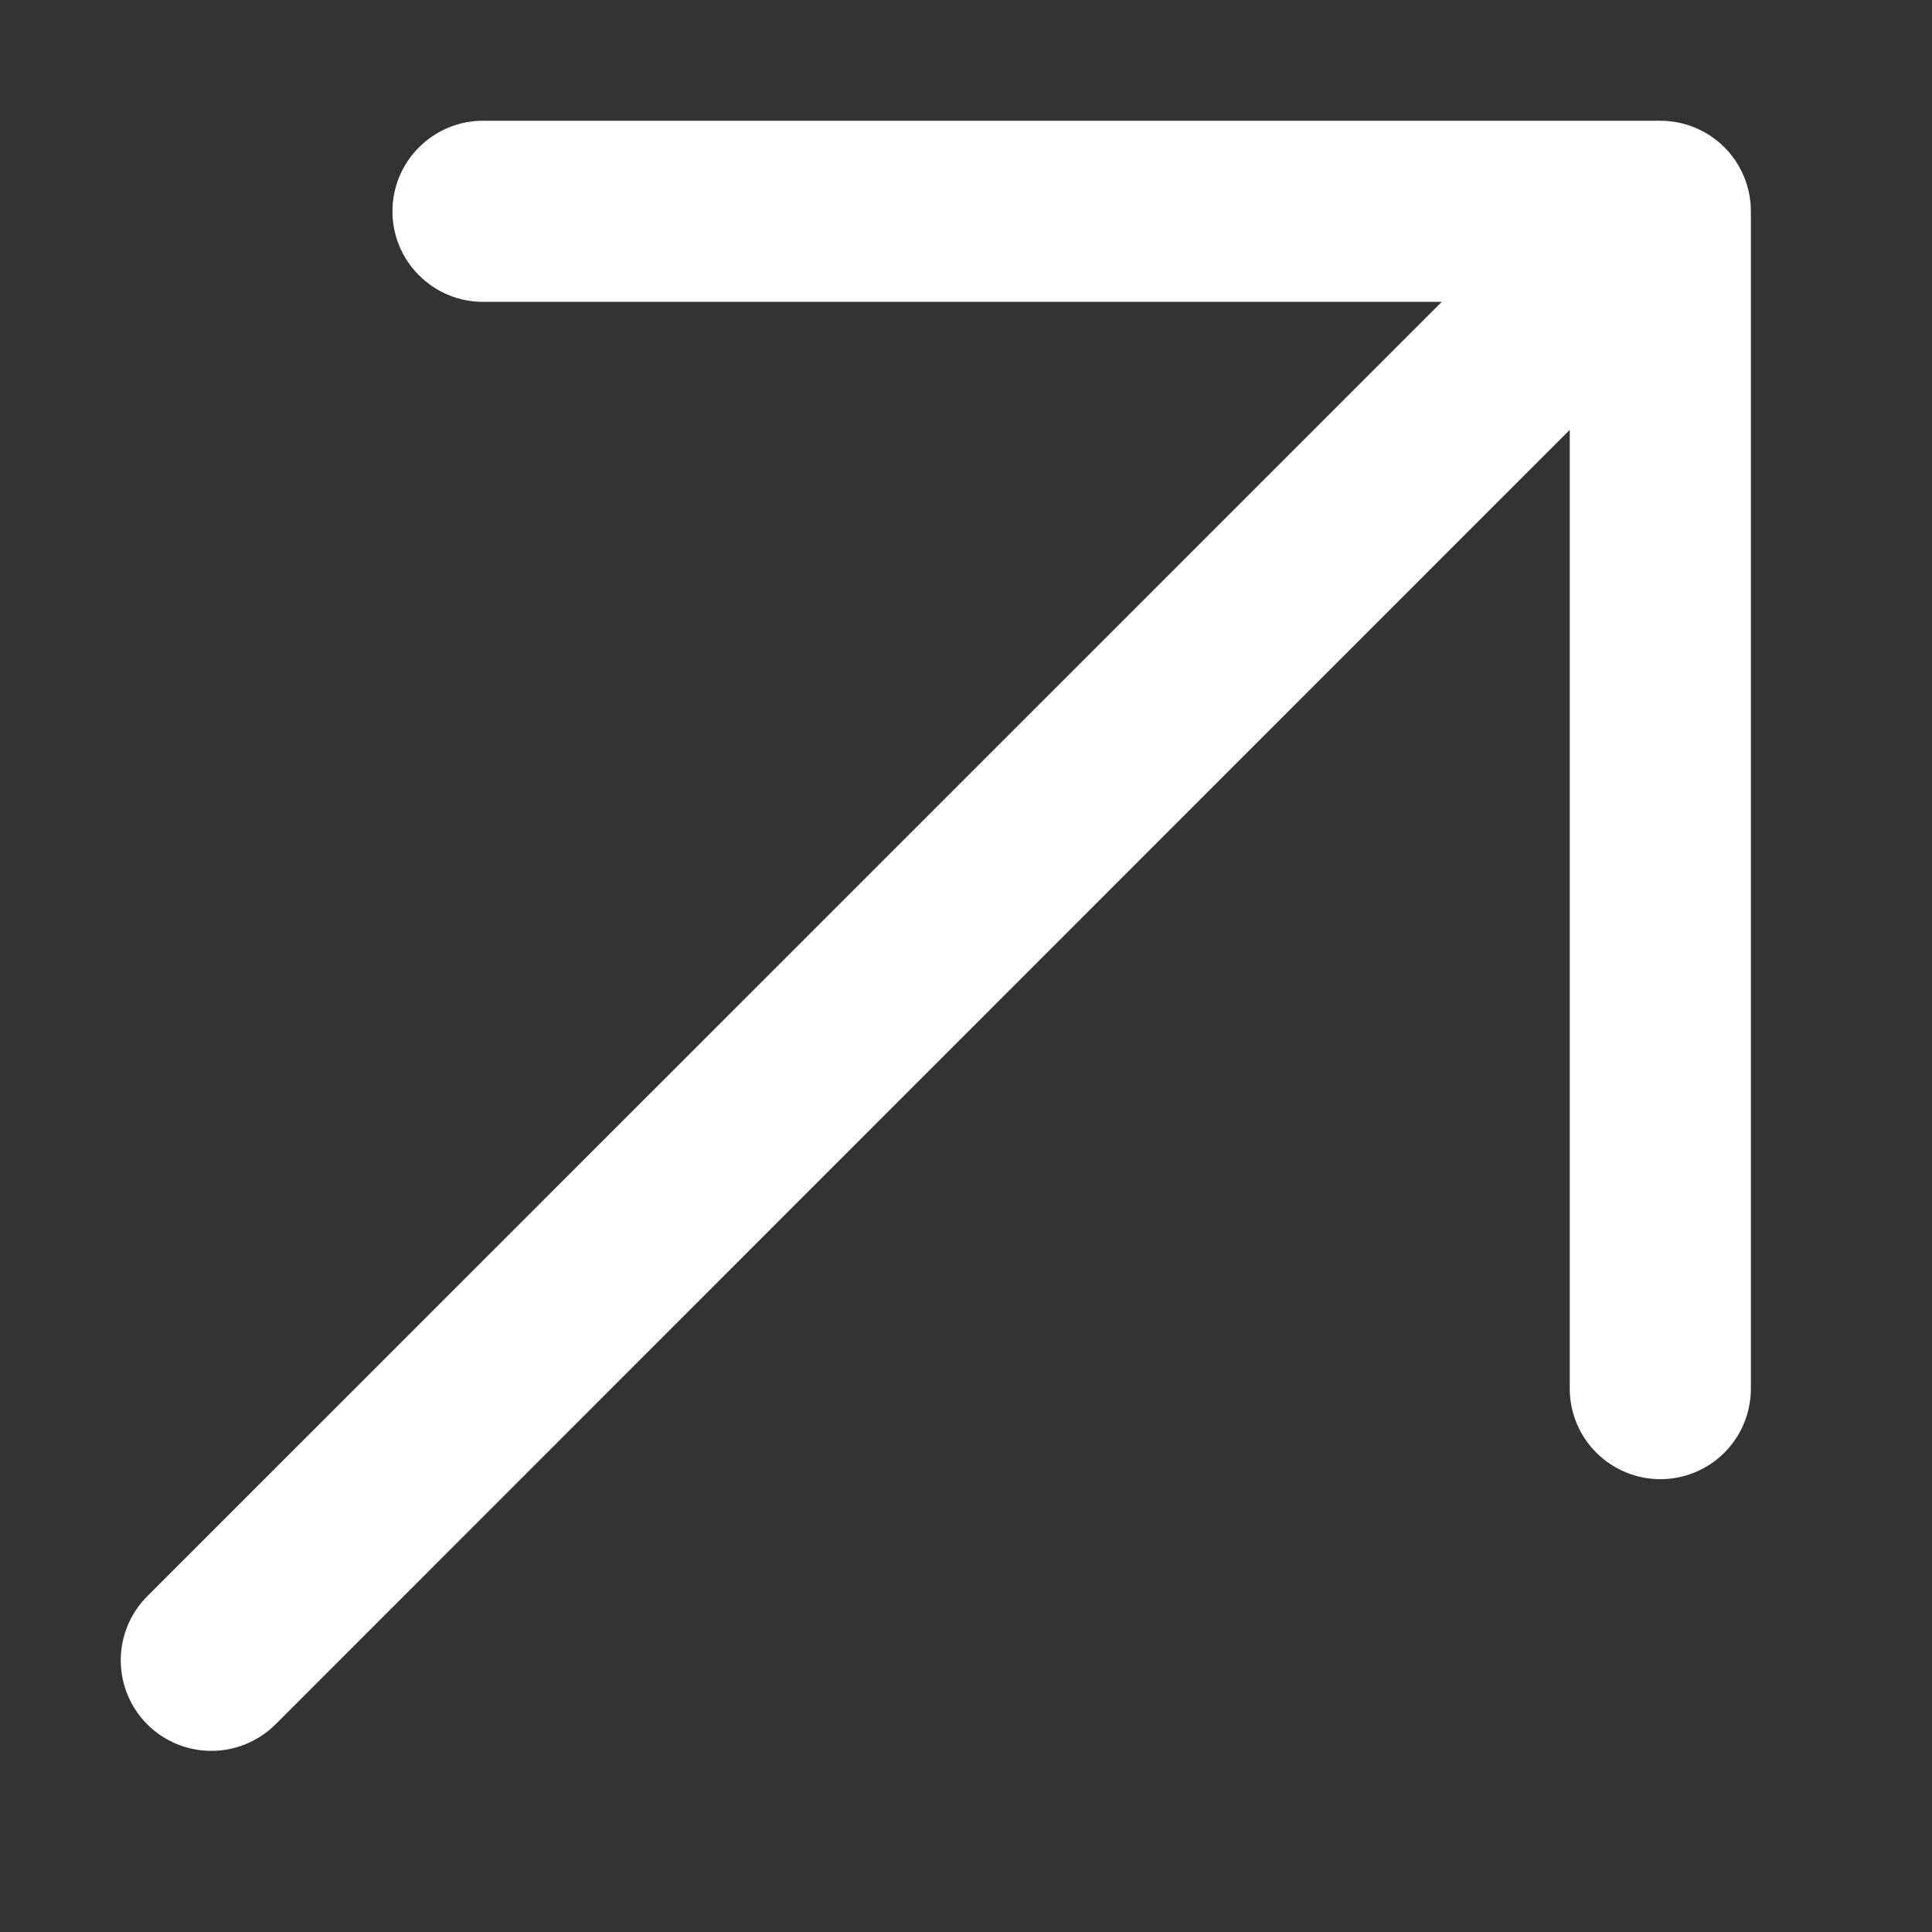 <svg width="16" height="16" viewBox="0 0 16 16" fill="none" xmlns="http://www.w3.org/2000/svg">
<rect x="0" y="0" width="16" height="16" fill="#333333" stroke="none"/>
<path d="M14.5 1.75V11.5C14.5 11.699 14.421 11.89 14.281 12.03C14.14 12.171 13.949 12.25 13.75 12.25C13.552 12.25 13.361 12.171 13.22 12.03C13.079 11.89 13 11.699 13 11.5V3.56L2.281 14.281C2.14 14.421 1.949 14.5 1.75 14.5C1.551 14.5 1.361 14.421 1.22 14.281C1.079 14.14 1 13.949 1 13.75C1 13.551 1.079 13.36 1.22 13.219L11.94 2.5H4C3.801 2.5 3.611 2.421 3.47 2.28C3.329 2.14 3.25 1.949 3.25 1.75C3.25 1.551 3.329 1.36 3.47 1.22C3.611 1.079 3.801 1 4 1H13.75C13.949 1 14.14 1.079 14.281 1.22C14.421 1.36 14.5 1.551 14.5 1.75Z" fill="white"/>
</svg>
